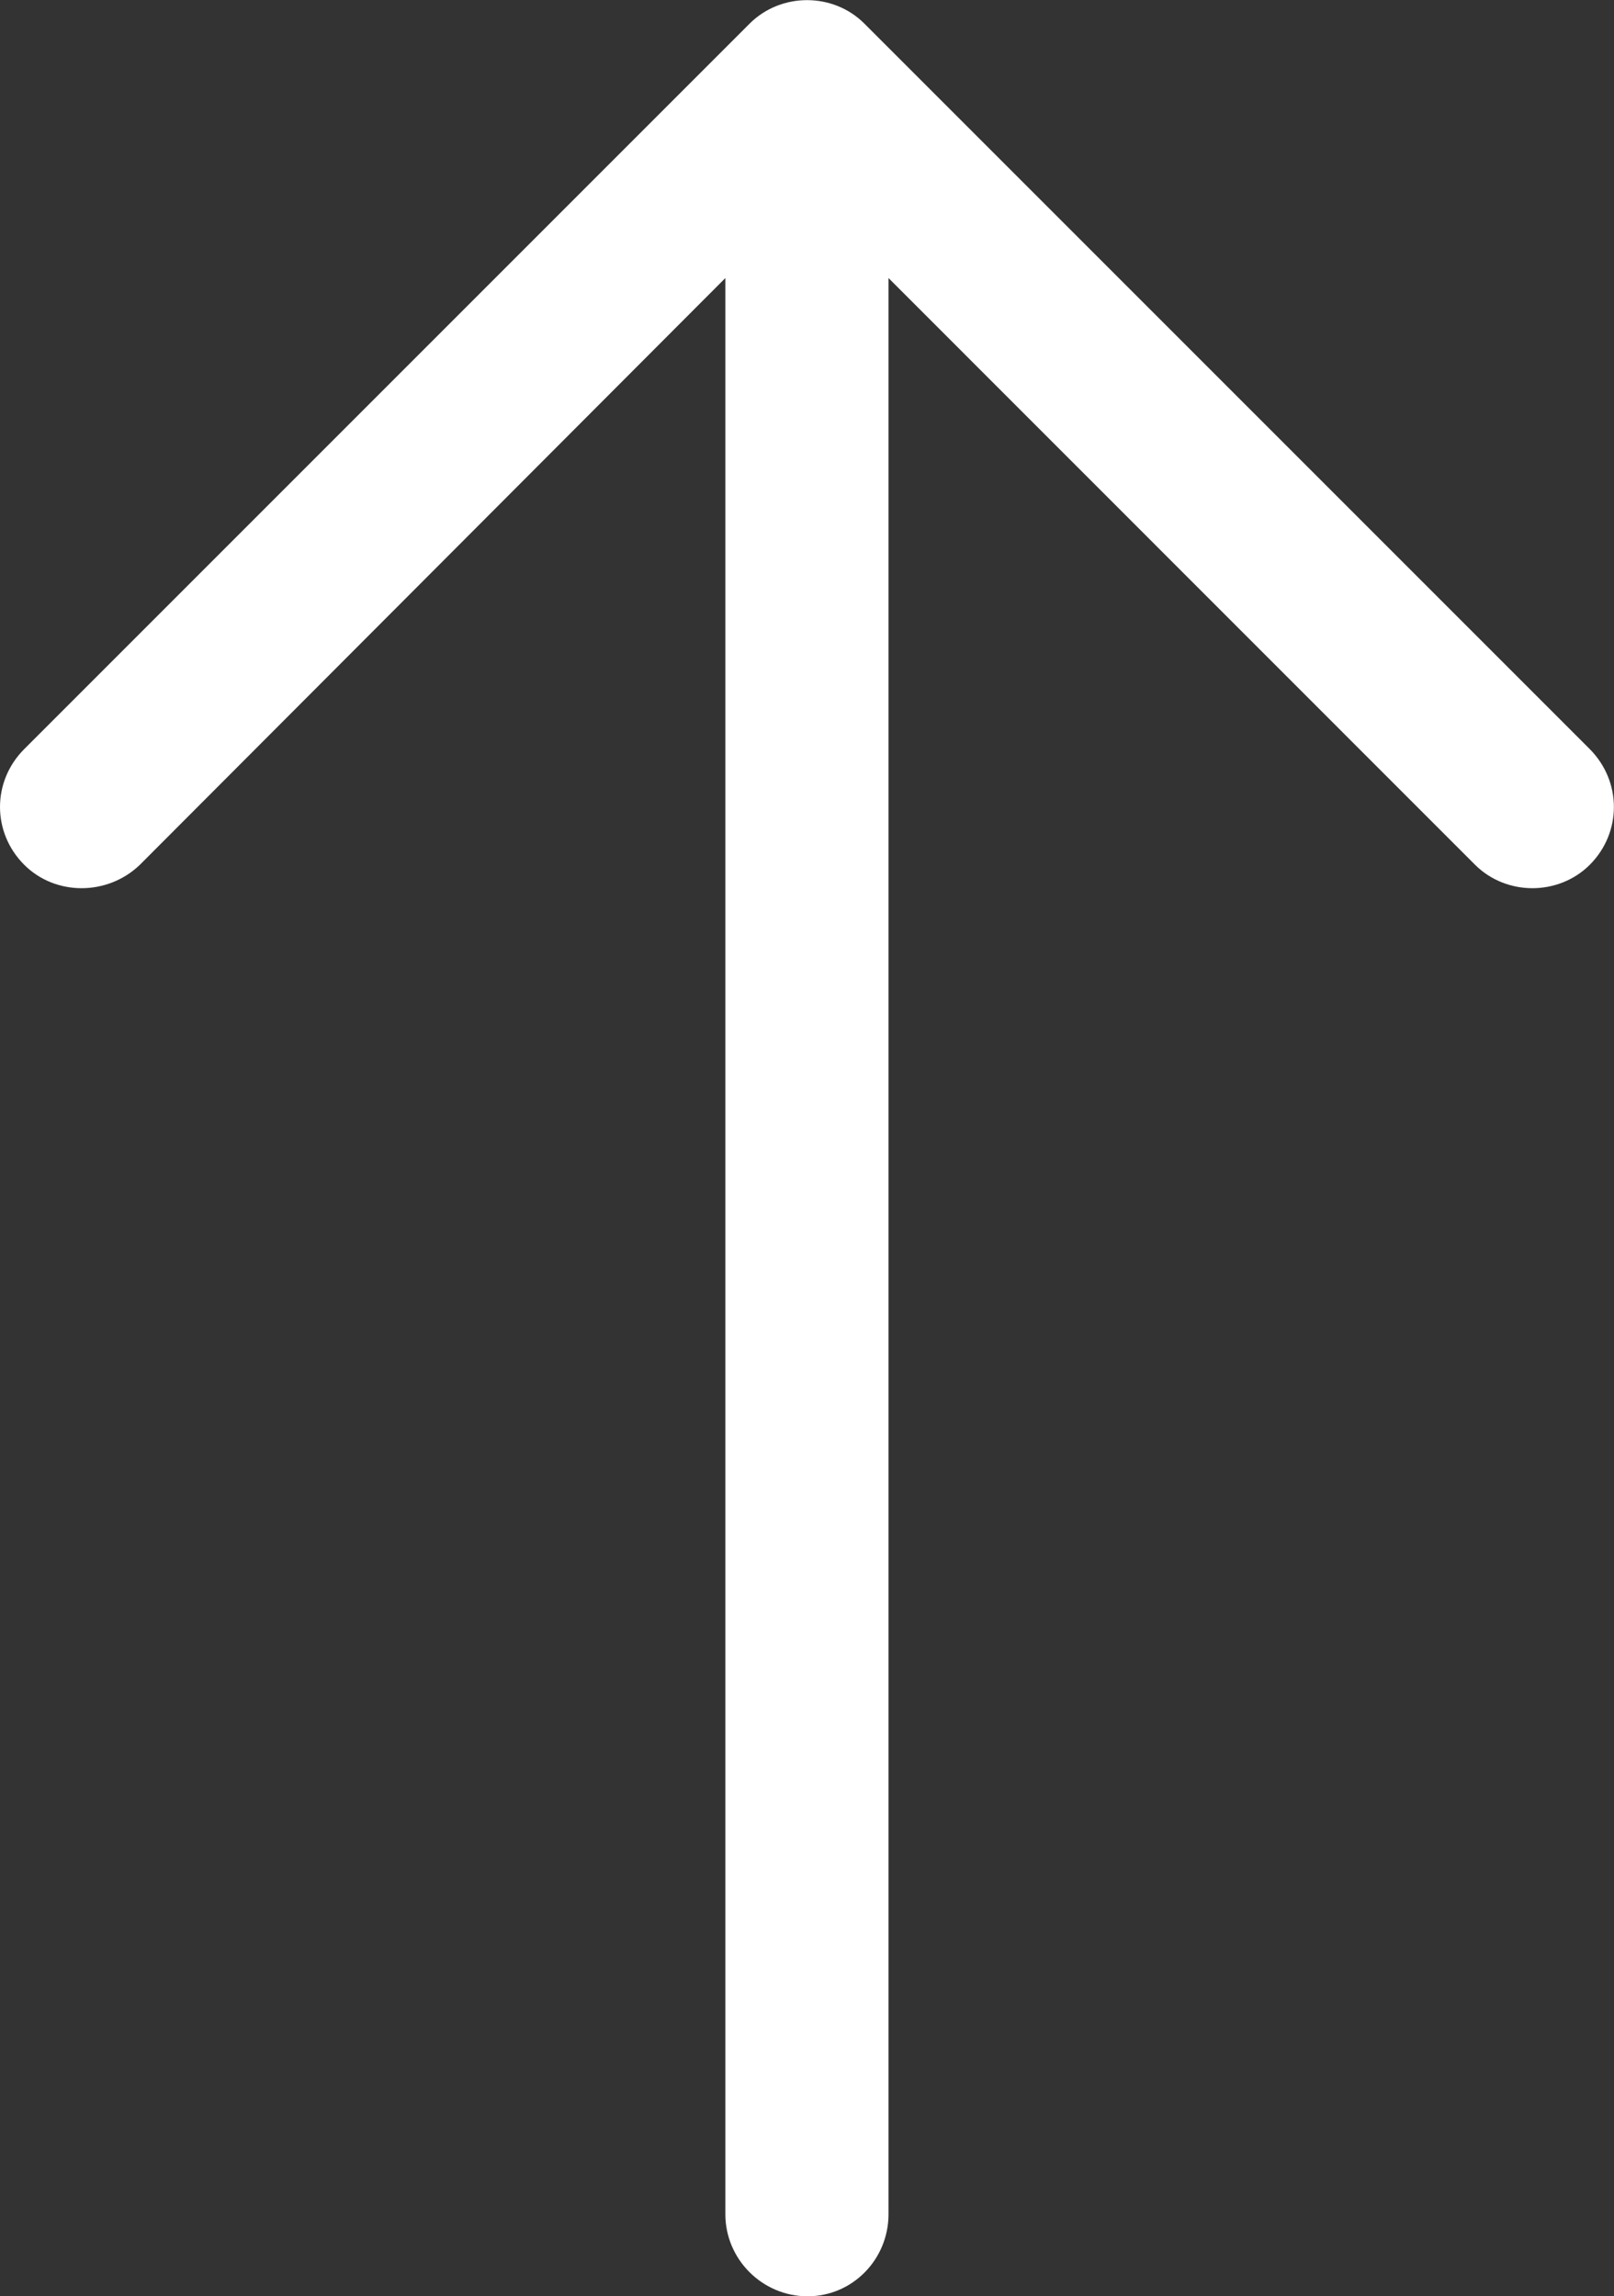 <?xml version="1.0" encoding="utf-8"?>
<!-- Generator: Adobe Illustrator 15.0.0, SVG Export Plug-In . SVG Version: 6.00 Build 0)  -->
<!DOCTYPE svg PUBLIC "-//W3C//DTD SVG 1.1//EN" "http://www.w3.org/Graphics/SVG/1.1/DTD/svg11.dtd">
<svg version="1.1" id="Capa_1" xmlns="http://www.w3.org/2000/svg" xmlns:xlink="http://www.w3.org/1999/xlink" x="0px" y="0px"
	 width="12px" height="17.071px" viewBox="2 -0.536 12 17.071" enable-background="new 2 -0.536 12 17.071" xml:space="preserve">
<rect x="2" y="-0.536" width="12" height="17.071" fill="#333333" stroke="none"/>
<path fill="#FFFFFF" d="M13.82,5.033c0.239,0.241,0.239,0.62,0,0.86c-0.233,0.232-0.62,0.232-0.853,0L8.606,1.531v14.394
	c0,0.335-0.267,0.61-0.602,0.61c-0.336,0-0.611-0.275-0.611-0.61V1.531L3.04,5.893c-0.241,0.232-0.628,0.232-0.86,0
	c-0.24-0.24-0.24-0.62,0-0.86l5.394-5.394c0.233-0.232,0.62-0.232,0.852,0L13.82,5.033z"/>
</svg>
